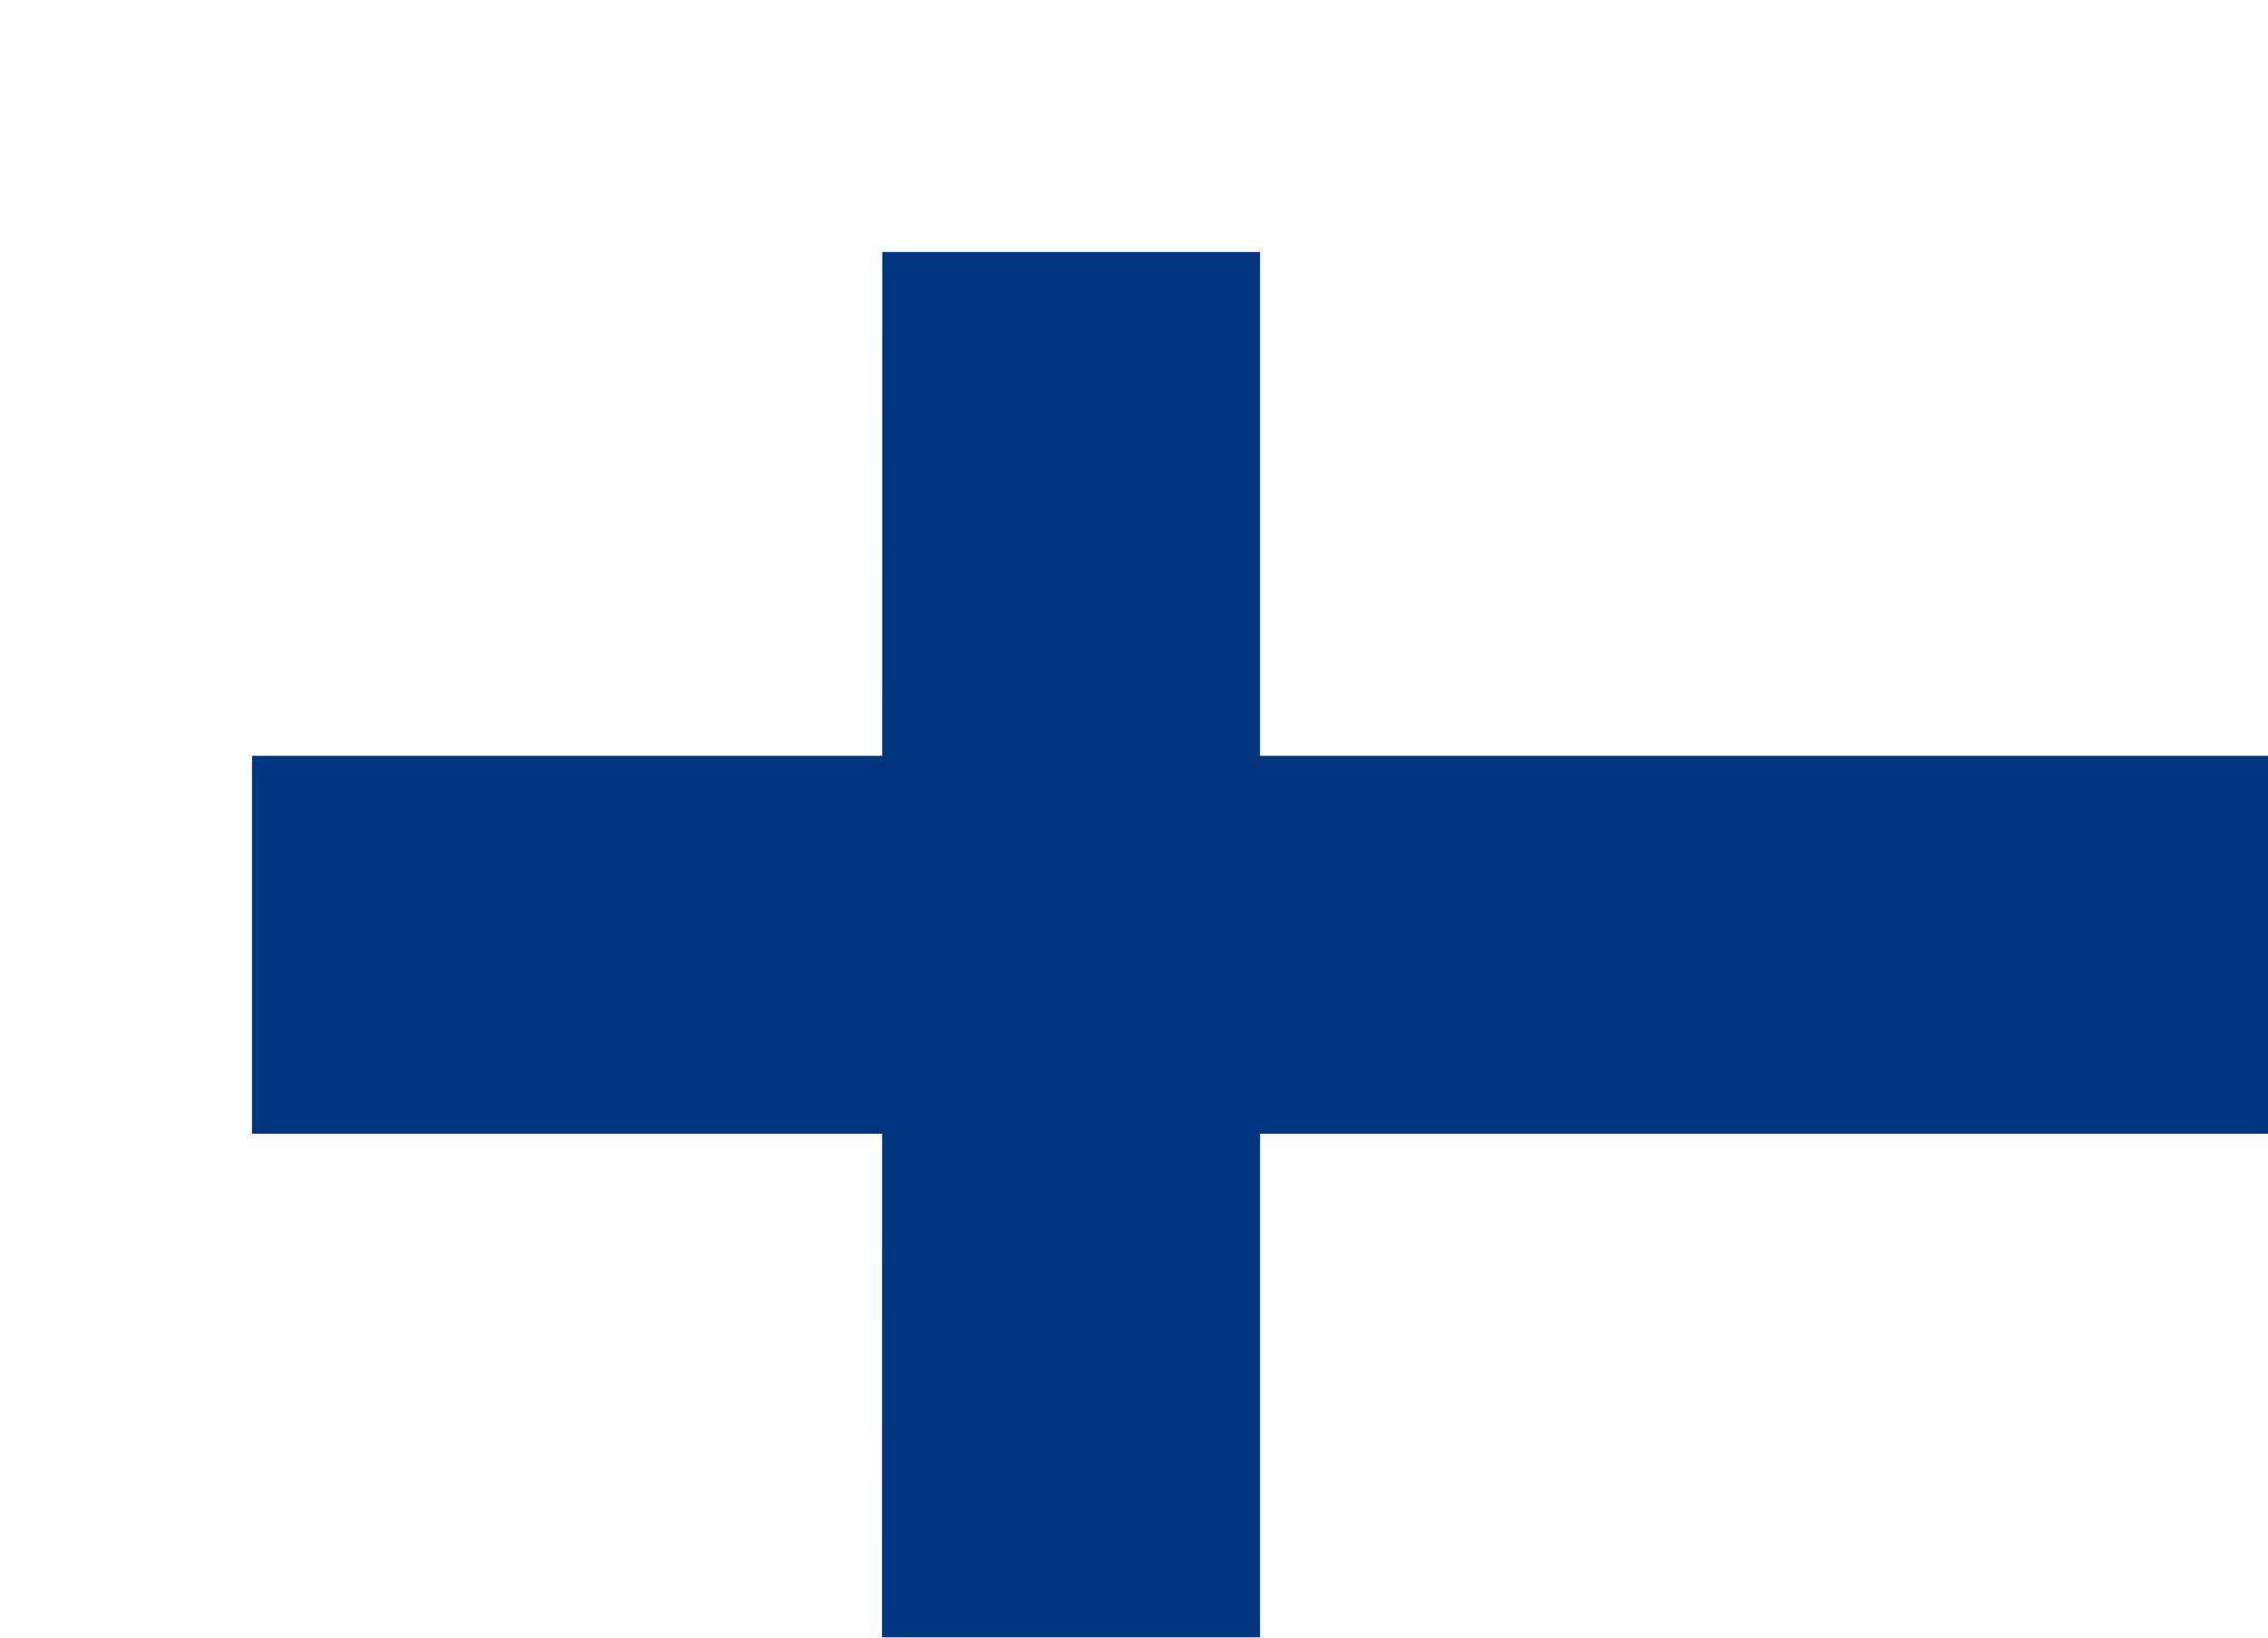 <svg width="18" height="13" viewBox="0 0 18 13" fill="none" xmlns="http://www.w3.org/2000/svg">
<g clip-path="url(#clip0_1_1056)">
<g filter="url(#filter0_d_1_1056)">
<path d="M1 1H17V12H1V1Z" fill="white"/>
<path d="M1 5H17V8H1V5Z" fill="#003580"/>
<path d="M6.002 1H9V12H6L6.002 1Z" fill="#003580"/>
</g>
</g>
<defs>
<filter id="filter0_d_1_1056" x="1" y="1" width="18" height="13" filterUnits="userSpaceOnUse" color-interpolation-filters="sRGB">
<feFlood flood-opacity="0" result="BackgroundImageFix"/>
<feColorMatrix in="SourceAlpha" type="matrix" values="0 0 0 0 0 0 0 0 0 0 0 0 0 0 0 0 0 0 127 0" result="hardAlpha"/>
<feOffset dx="1" dy="1"/>
<feGaussianBlur stdDeviation="0.5"/>
<feColorMatrix type="matrix" values="0 0 0 0 0 0 0 0 0 0 0 0 0 0 0 0 0 0 0.15 0"/>
<feBlend mode="normal" in2="BackgroundImageFix" result="effect1_dropShadow_1_1056"/>
<feBlend mode="normal" in="SourceGraphic" in2="effect1_dropShadow_1_1056" result="shape"/>
</filter>
<clipPath id="clip0_1_1056">
<rect width="18" height="13" fill="white"/>
</clipPath>
</defs>
</svg>

